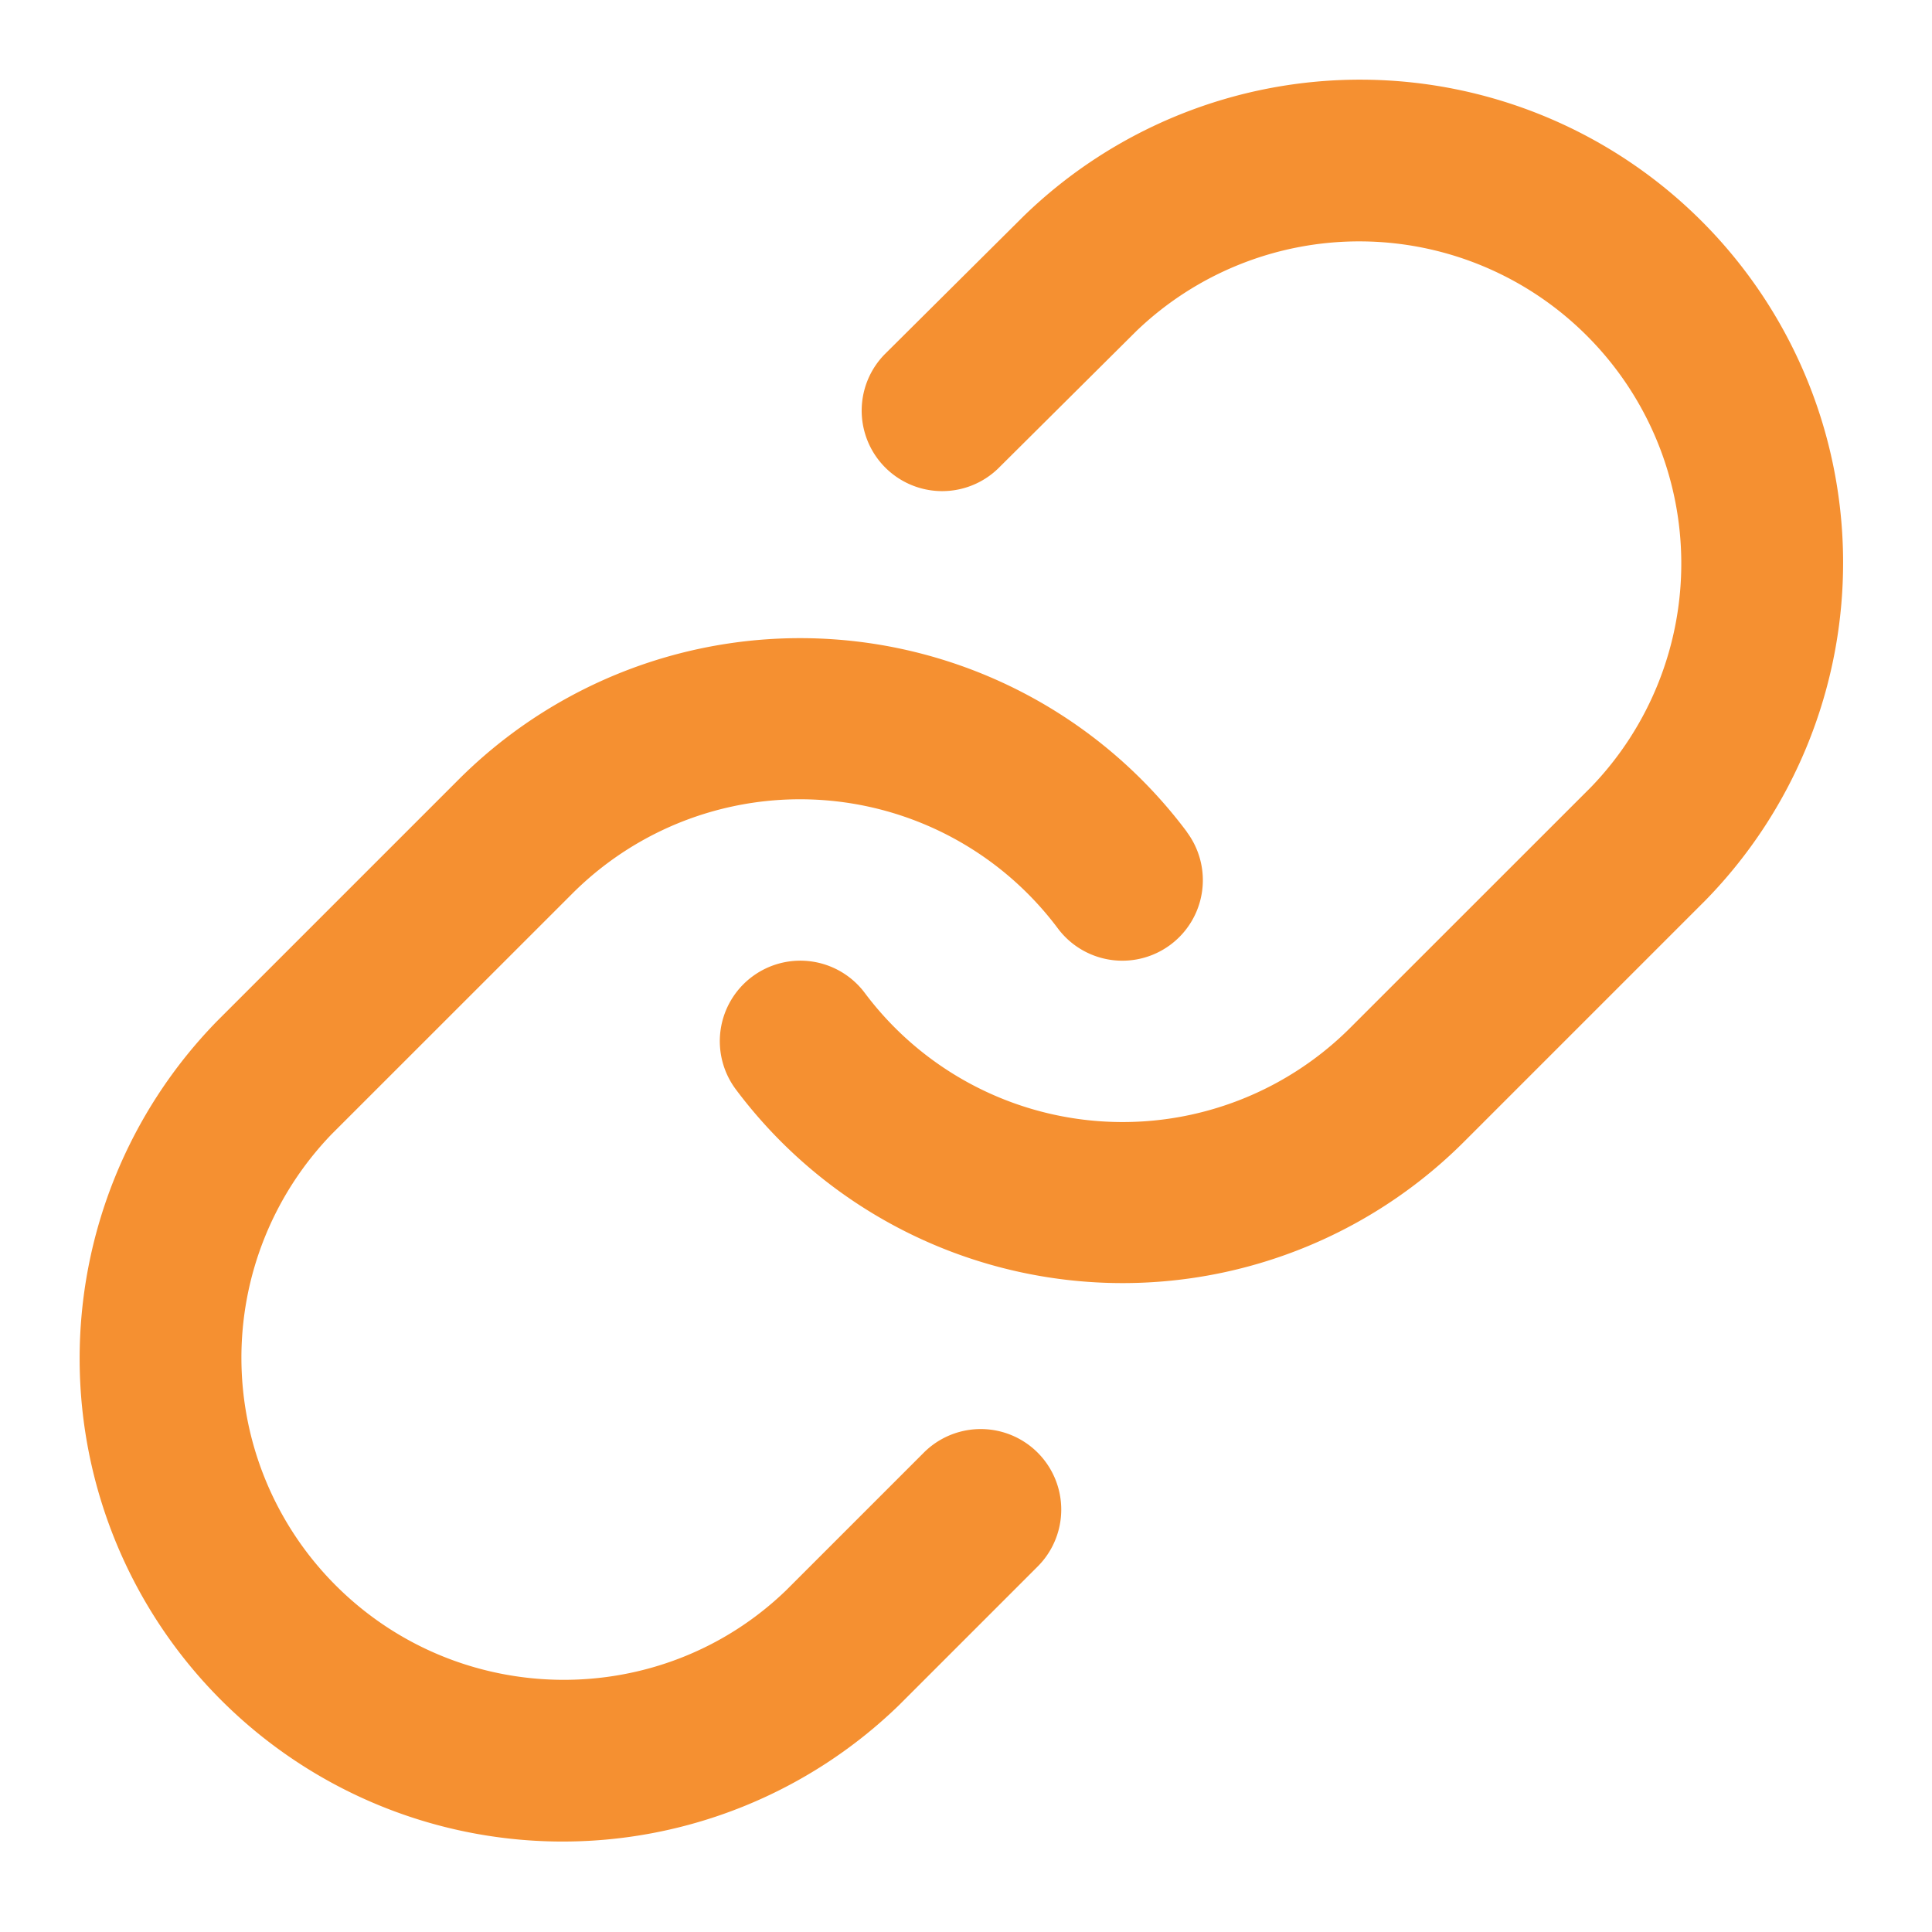 <svg xmlns="http://www.w3.org/2000/svg" xmlns:xlink="http://www.w3.org/1999/xlink" width="24" height="24" viewBox="0 0 24 24">
    <defs>
        <path id="a" d="M9.141 13.533a1 1 0 1 1 1.602-1.198 4 4 0 0 0 6.032.431l2.988-2.987a4 4 0 0 0-.049-5.607 3.997 3.997 0 0 0-5.597-.06l-1.72 1.71a1 1 0 0 1-1.41-1.418l1.73-1.72a6 6 0 0 1 8.472 8.497l-3 3a6 6 0 0 1-9.048-.648zm5.602-3.198a1 1 0 0 1-1.602 1.198A4 4 0 0 0 7.11 11.1l-2.988 2.987a4 4 0 0 0 .049 5.608c1.543 1.542 4.038 1.564 5.595.06l1.71-1.71a1 1 0 0 1 1.414 1.415l-1.722 1.722a6 6 0 0 1-8.472-8.497l3-3a6 6 0 0 1 9.048.649z"/>
    </defs>
    <use fill="#F59031" fill-rule="nonzero" xlink:href="#a"/>
</svg>
